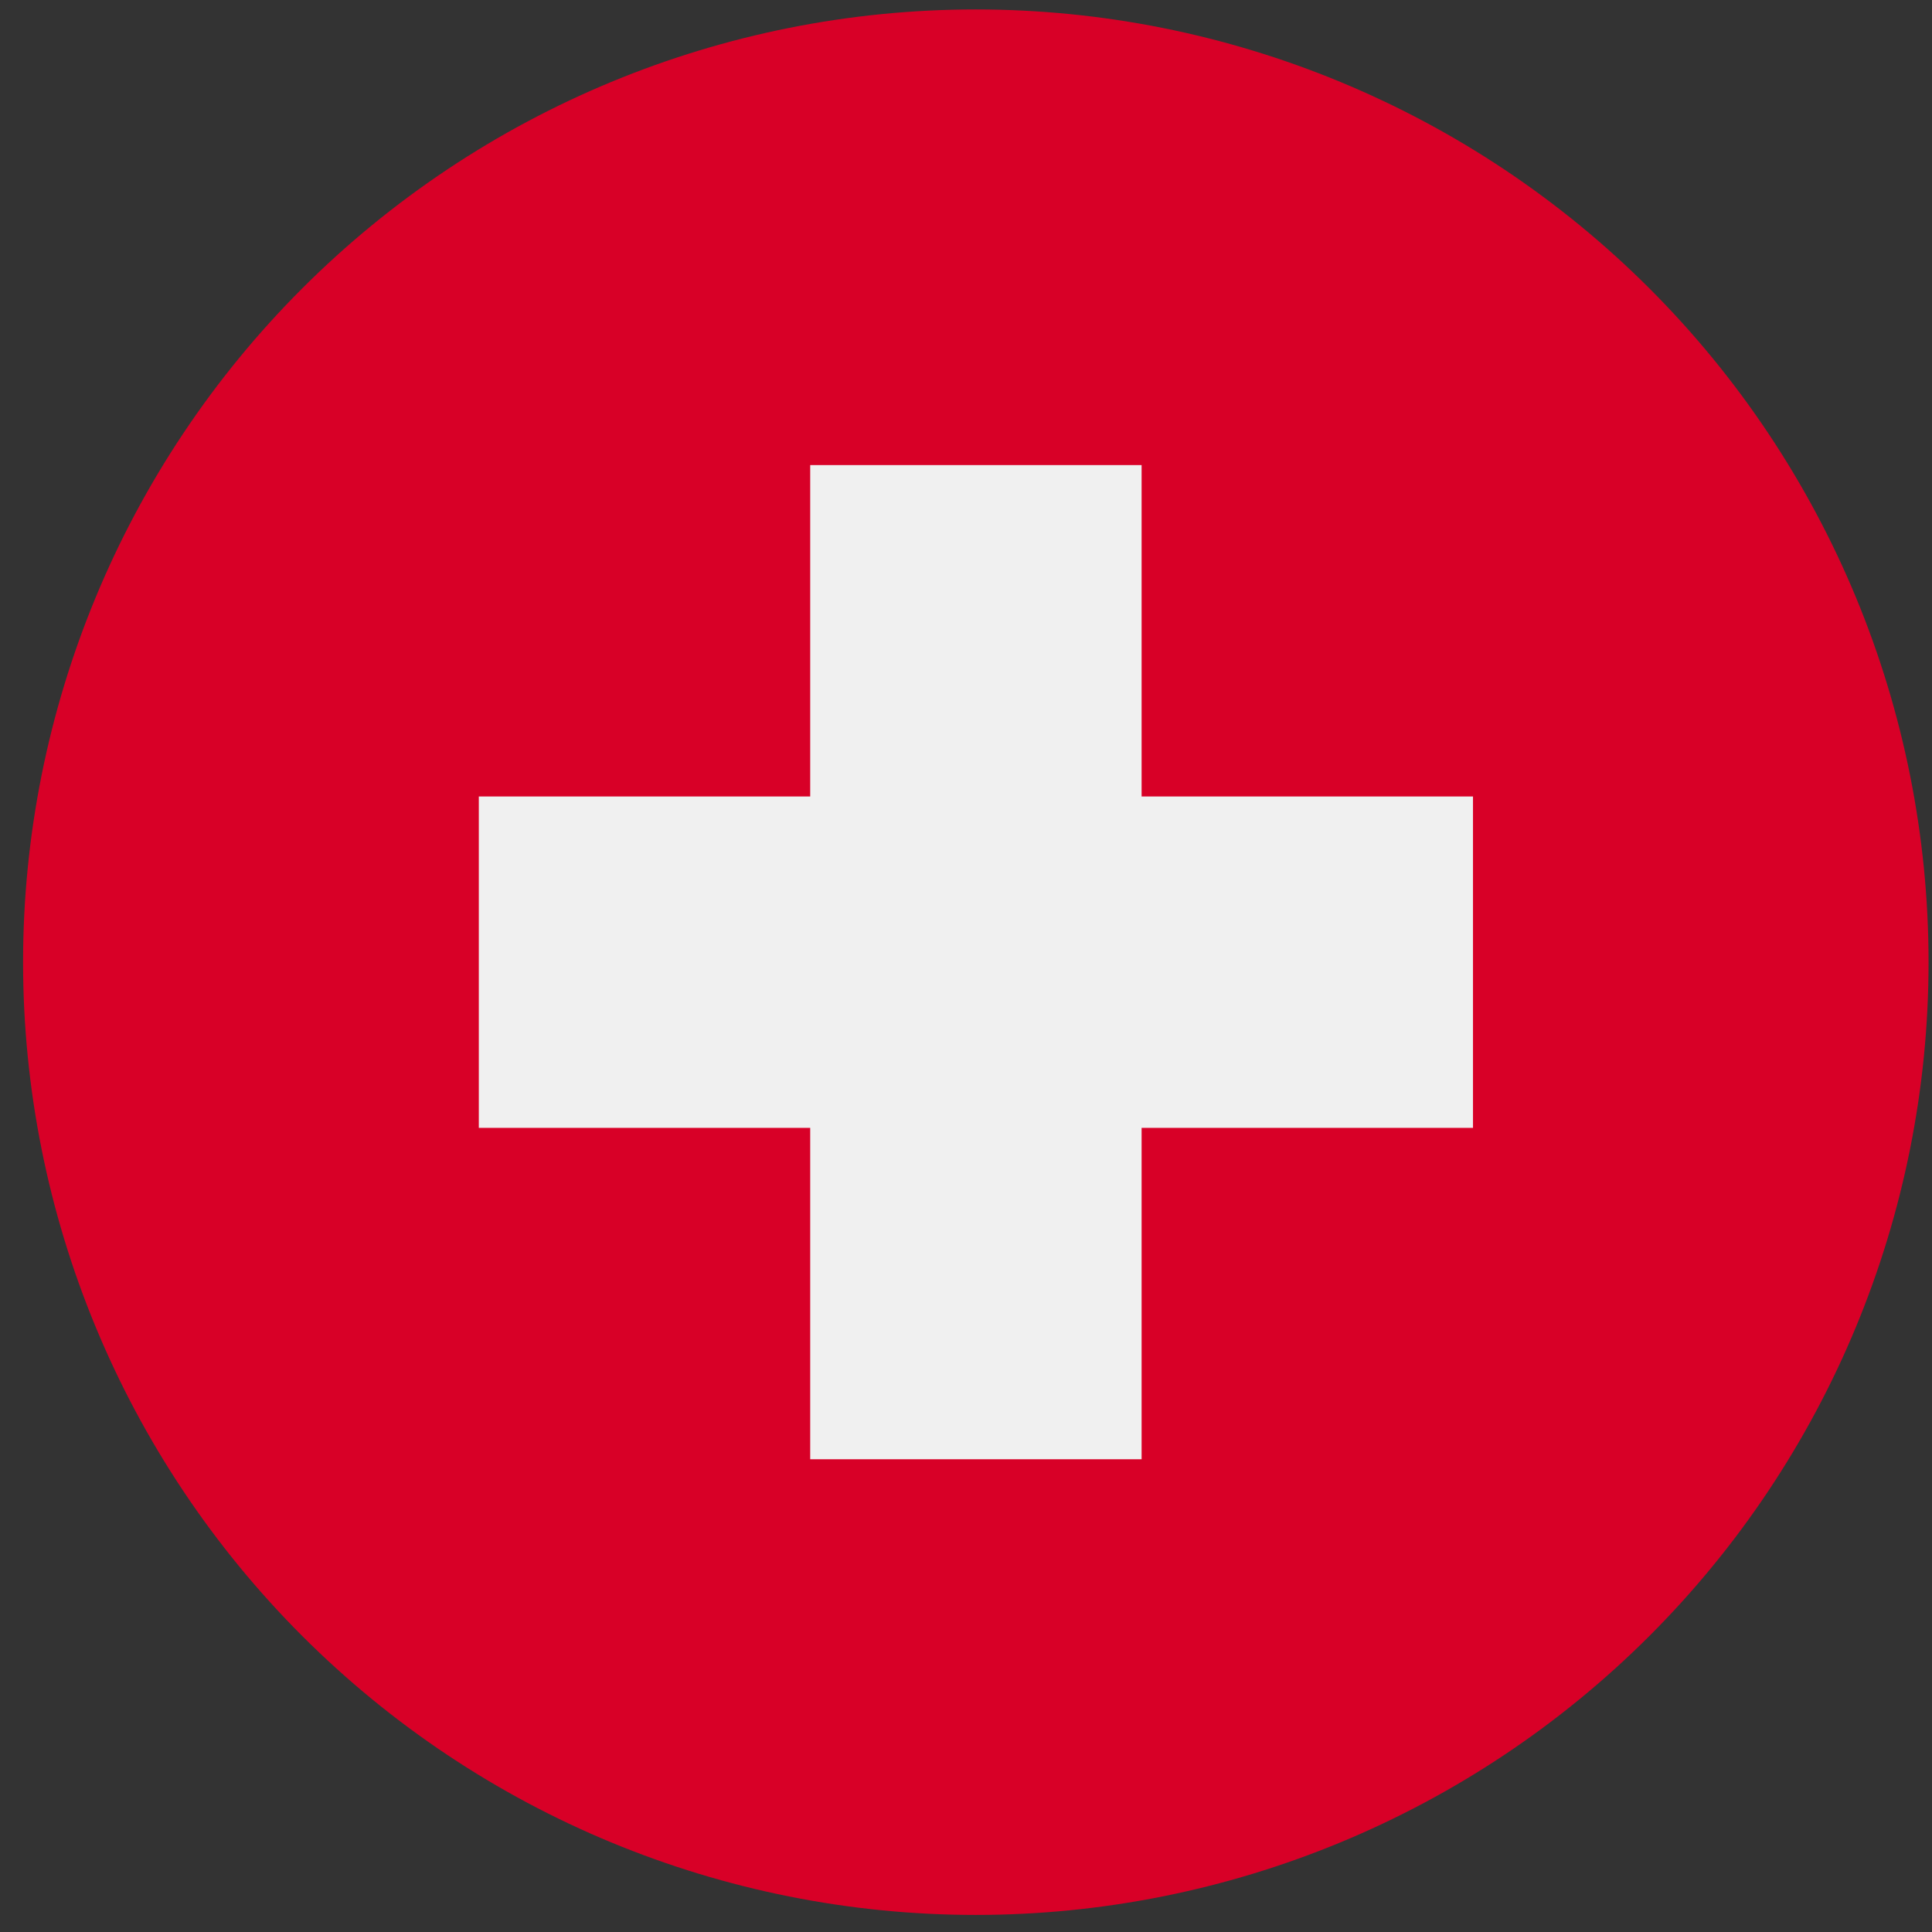<svg width="55" height="55" viewBox="0 0 55 55" fill="none" xmlns="http://www.w3.org/2000/svg">
<rect x="0" y="0" width="55" height="55" fill="#333333" stroke="none"/>
<g clip-path="url(#clip0_250_2243)">
<path d="M0.657 27.391C0.657 34.585 3.514 41.483 8.601 46.57C13.687 51.656 20.586 54.514 27.779 54.514C34.973 54.514 41.871 51.656 46.958 46.57C52.044 41.483 54.902 34.585 54.902 27.391C54.902 20.198 52.044 13.299 46.958 8.213C41.871 3.126 34.973 0.269 27.779 0.269C20.586 0.269 13.687 3.126 8.601 8.213C3.514 13.299 0.657 20.198 0.657 27.391Z" fill="#D80027"/>
<path d="M41.933 22.674H32.499V13.24H23.065V22.674H13.631V32.108H23.065V41.542H32.499V32.108H41.933V22.674Z" fill="#F0F0F0"/>
</g>
<defs>
<clipPath id="clip0_250_2243">
<rect width="54.245" height="54.245" fill="white" transform="translate(0.657 0.269)"/>
</clipPath>
</defs>
</svg>
